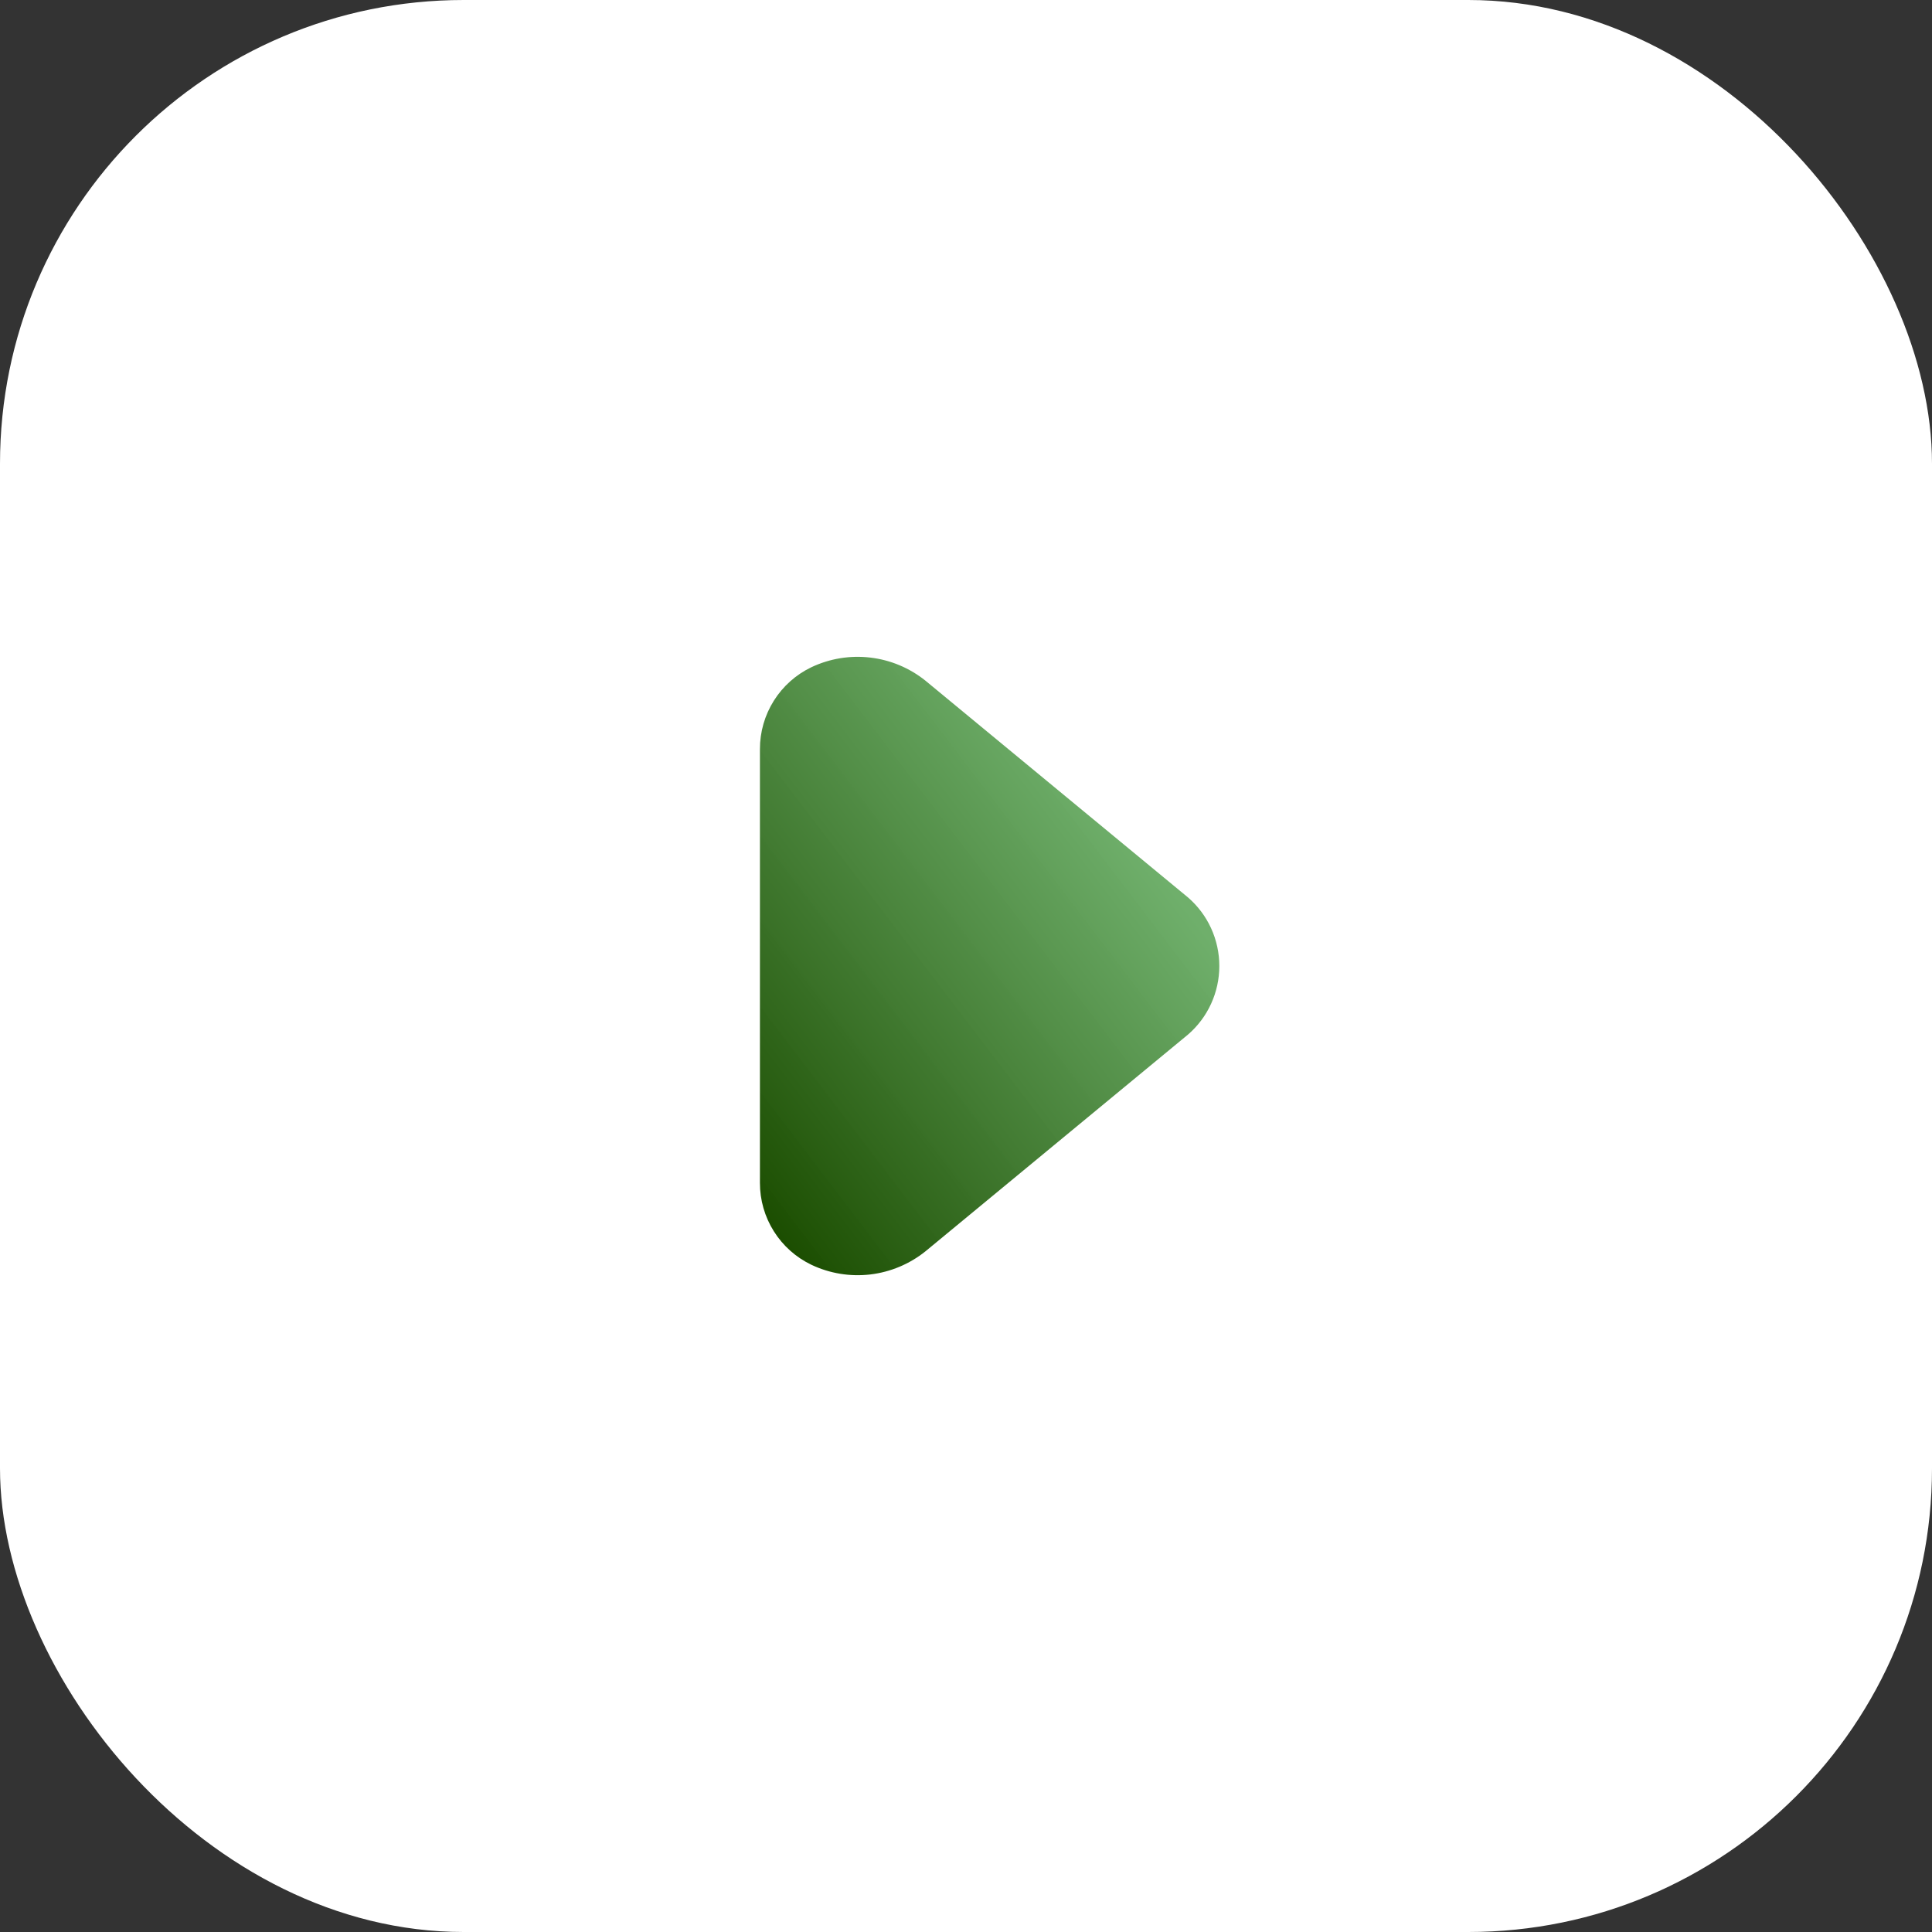 <?xml version="1.0" encoding="UTF-8"?> <svg xmlns="http://www.w3.org/2000/svg" width="50" height="50" viewBox="0 0 50 50" fill="none"><rect x="0" y="0" width="50" height="50" fill="#333333" stroke="none"/><rect width="50" height="50" rx="12" fill="white"></rect><path d="M19.667 30.613L19.667 19.387C19.666 18.944 19.791 18.509 20.027 18.134C20.263 17.759 20.6 17.458 21 17.267C21.474 17.043 22.002 16.956 22.523 17.018C23.044 17.079 23.537 17.285 23.947 17.613L30.747 23.227C31.001 23.447 31.205 23.719 31.344 24.025C31.484 24.331 31.556 24.664 31.556 25C31.556 25.336 31.484 25.669 31.344 25.975C31.205 26.281 31.001 26.553 30.747 26.773L23.947 32.387C23.537 32.715 23.044 32.921 22.523 32.983C22.002 33.044 21.474 32.958 21 32.733C20.6 32.542 20.263 32.241 20.027 31.866C19.791 31.491 19.666 31.057 19.667 30.613Z" fill="white"></path><path d="M19.667 30.613L19.667 19.387C19.666 18.944 19.791 18.509 20.027 18.134C20.263 17.759 20.6 17.458 21 17.267C21.474 17.043 22.002 16.956 22.523 17.018C23.044 17.079 23.537 17.285 23.947 17.613L30.747 23.227C31.001 23.447 31.205 23.719 31.344 24.025C31.484 24.331 31.556 24.664 31.556 25C31.556 25.336 31.484 25.669 31.344 25.975C31.205 26.281 31.001 26.553 30.747 26.773L23.947 32.387C23.537 32.715 23.044 32.921 22.523 32.983C22.002 33.044 21.474 32.958 21 32.733C20.6 32.542 20.263 32.241 20.027 31.866C19.791 31.491 19.666 31.057 19.667 30.613Z" fill="url(#paint0_linear_1777_345)"></path><defs><linearGradient id="paint0_linear_1777_345" x1="32.73" y1="15.11" x2="16.535" y2="27.459" gradientUnits="userSpaceOnUse"><stop stop-color="#5F9B5A"></stop><stop offset="0.329" stop-color="#69AC65" stop-opacity="0.96"></stop><stop offset="1" stop-color="#1B4D00"></stop></linearGradient></defs></svg> 